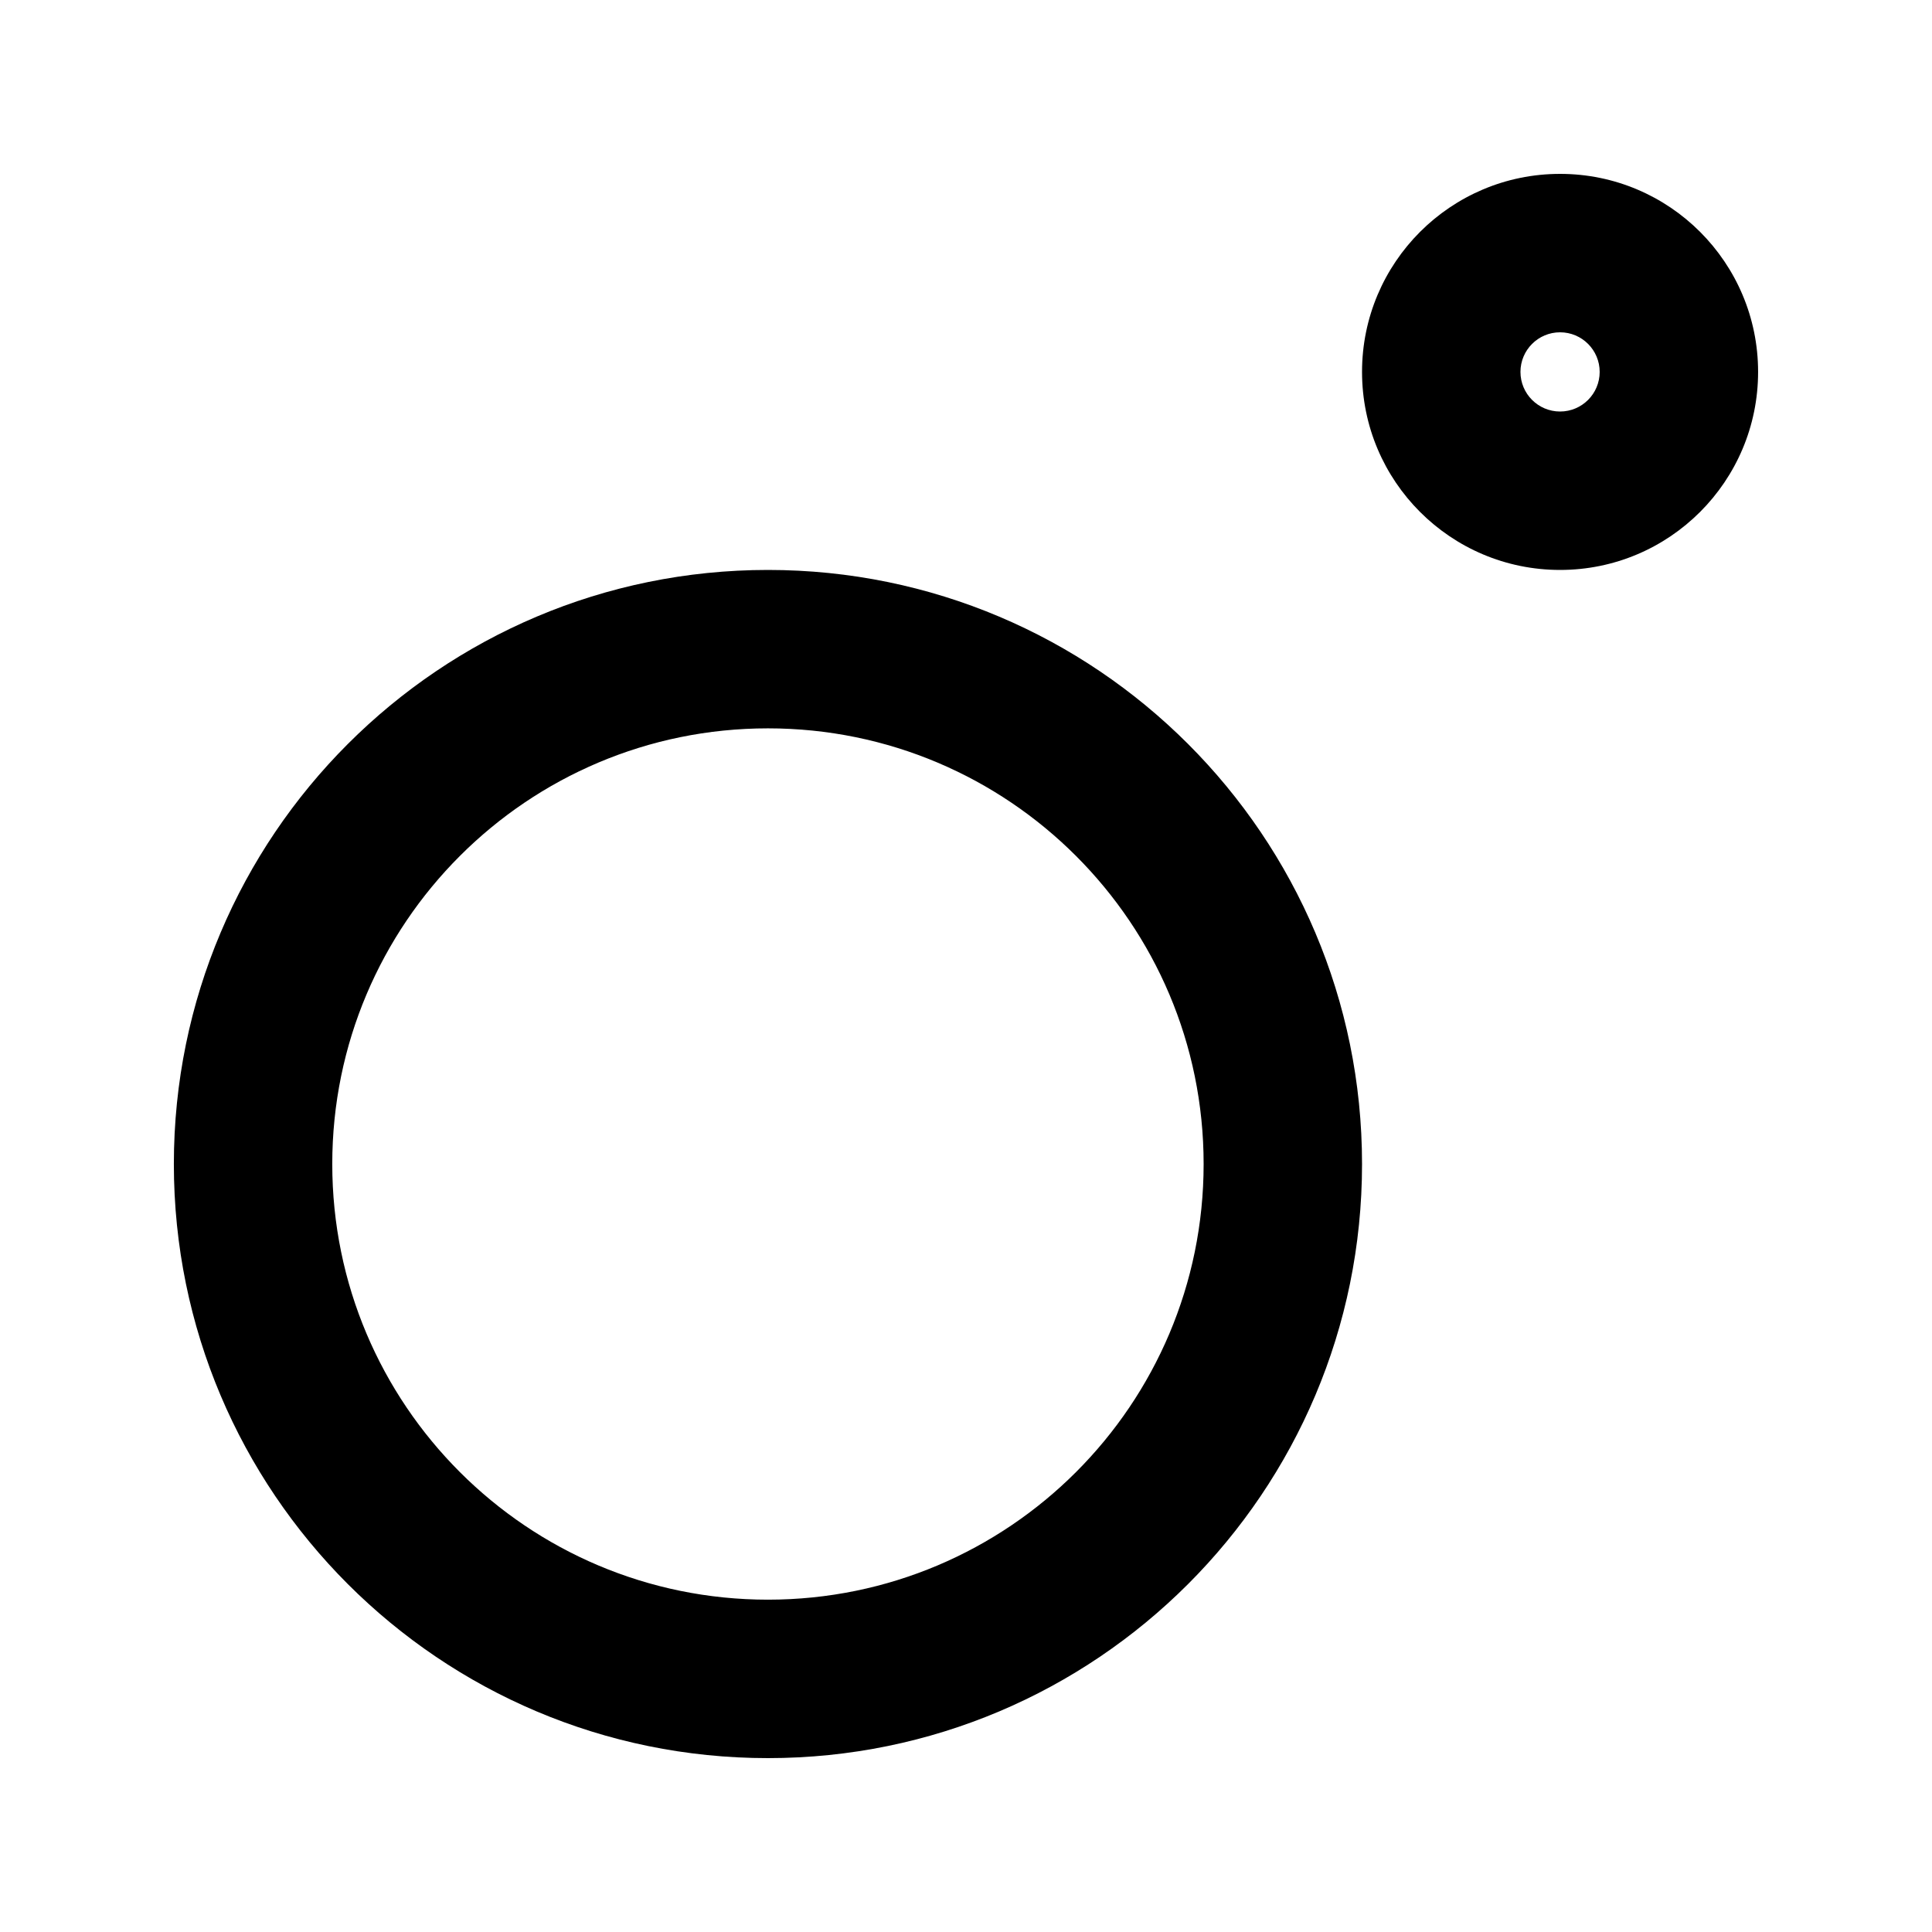 <?xml version="1.0" encoding="UTF-8"?>
<!-- Uploaded to: SVG Repo, www.svgrepo.com, Generator: SVG Repo Mixer Tools -->
<svg fill="#000000" width="800px" height="800px" version="1.1" viewBox="144 144 512 512" xmlns="http://www.w3.org/2000/svg">
 <path d="m567.93 242.56c0 5.797-4.699 10.496-10.496 10.496-5.793 0-10.496-4.699-10.496-10.496s4.703-10.496 10.496-10.496c5.797 0 10.496 4.699 10.496 10.496zm41.984 0c0 28.984-23.496 52.48-52.48 52.48-28.98 0-52.48-23.496-52.48-52.48s23.5-52.48 52.48-52.48c28.984 0 52.48 23.496 52.48 52.48zm-146.94 209.92c0 63.766-51.691 115.45-115.46 115.45s-115.46-51.688-115.46-115.45 51.691-115.46 115.46-115.46 115.46 51.691 115.46 115.46zm41.98 0c0 86.949-70.488 157.44-157.44 157.44-86.953 0-157.44-70.488-157.44-157.44 0-86.953 70.488-157.44 157.44-157.44 86.949 0 157.44 70.488 157.44 157.44z" fill-rule="evenodd"/>
</svg>
